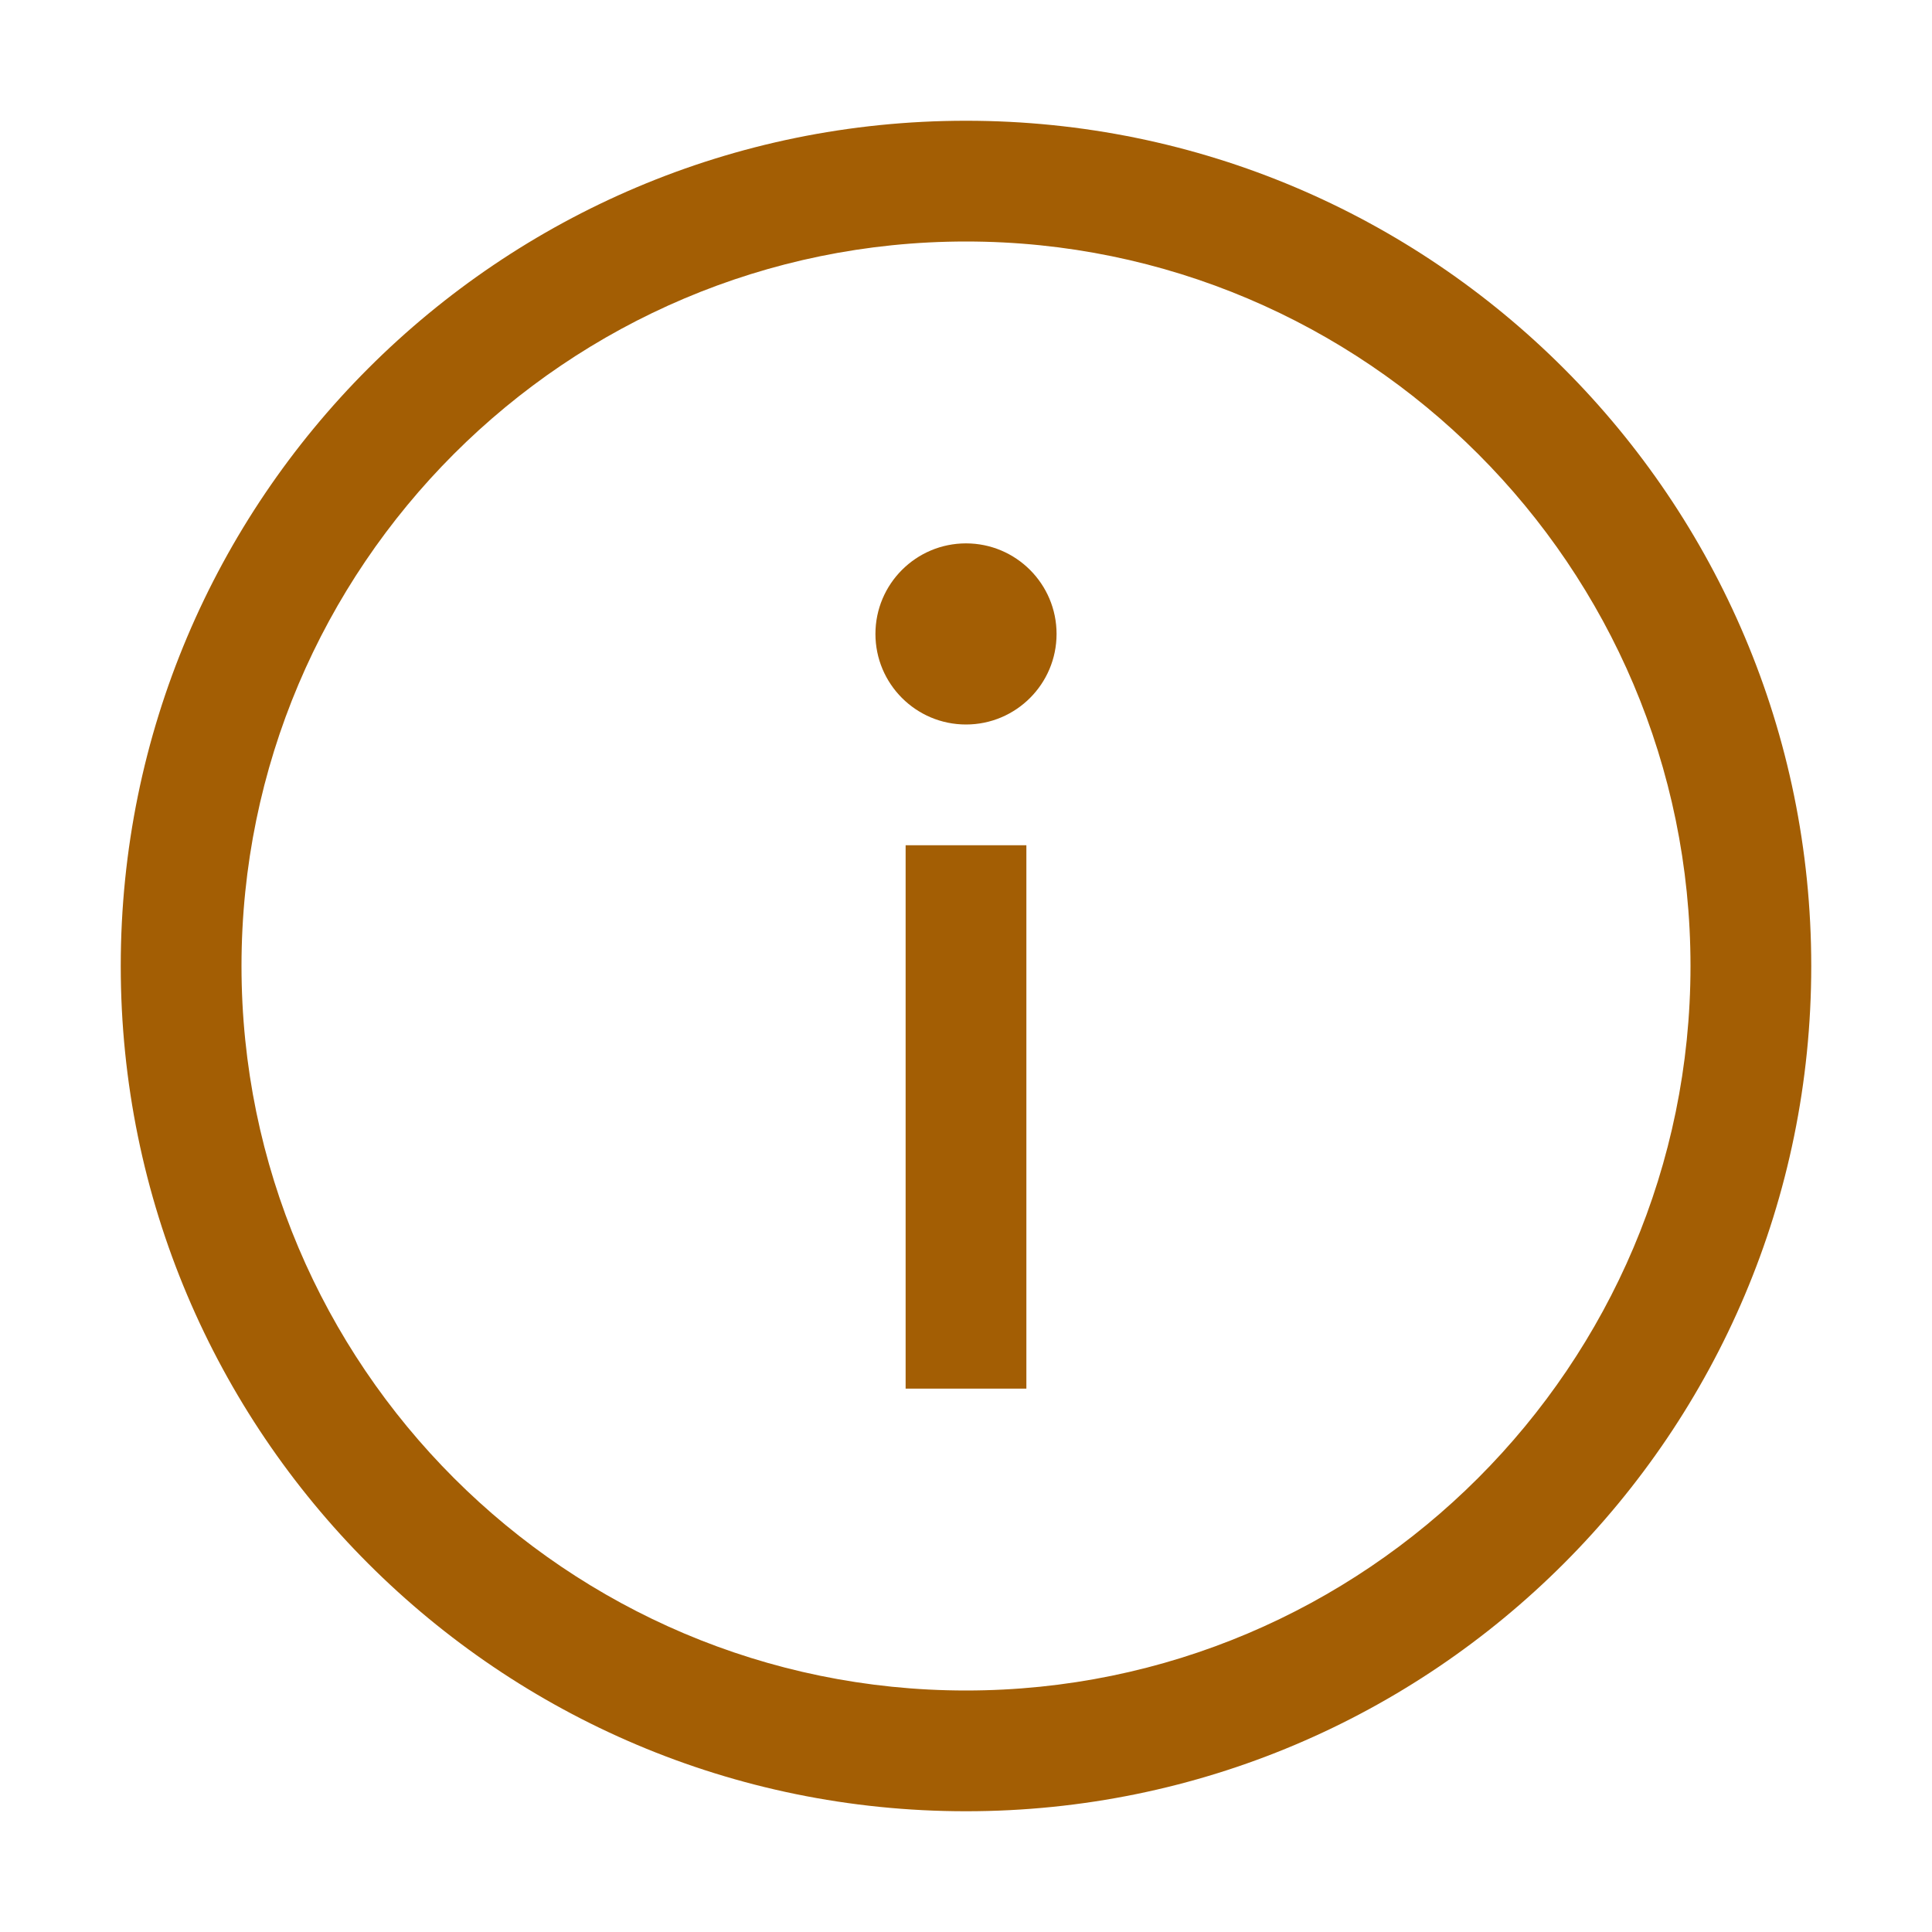 <svg width="24" height="24" viewBox="0 0 24 24" fill="none" xmlns="http://www.w3.org/2000/svg">
<path fill-rule="evenodd" clip-rule="evenodd" d="M11.25 17.25H12.75V10.5H11.25V17.25Z" fill="#a35e04"/>
<path fill-rule="evenodd" clip-rule="evenodd" d="M12 6.75C11.379 6.75 10.875 7.254 10.875 7.875C10.875 8.496 11.379 9 12 9C12.621 9 13.125 8.496 13.125 7.875C13.125 7.254 12.621 6.75 12 6.75Z" fill="#a35e04"/>
<path fill-rule="evenodd" clip-rule="evenodd" d="M12 21C7.037 21 3 16.963 3 12C3 7.037 7.037 3 12 3C16.963 3 21 7.037 21 12C21 16.963 16.963 21 12 21ZM12 1.5C6.201 1.5 1.5 6.201 1.5 12C1.5 17.799 6.201 22.5 12 22.5C17.799 22.5 22.5 17.799 22.5 12C22.5 6.201 17.799 1.5 12 1.5Z" fill="#a35e04"/>
</svg>
